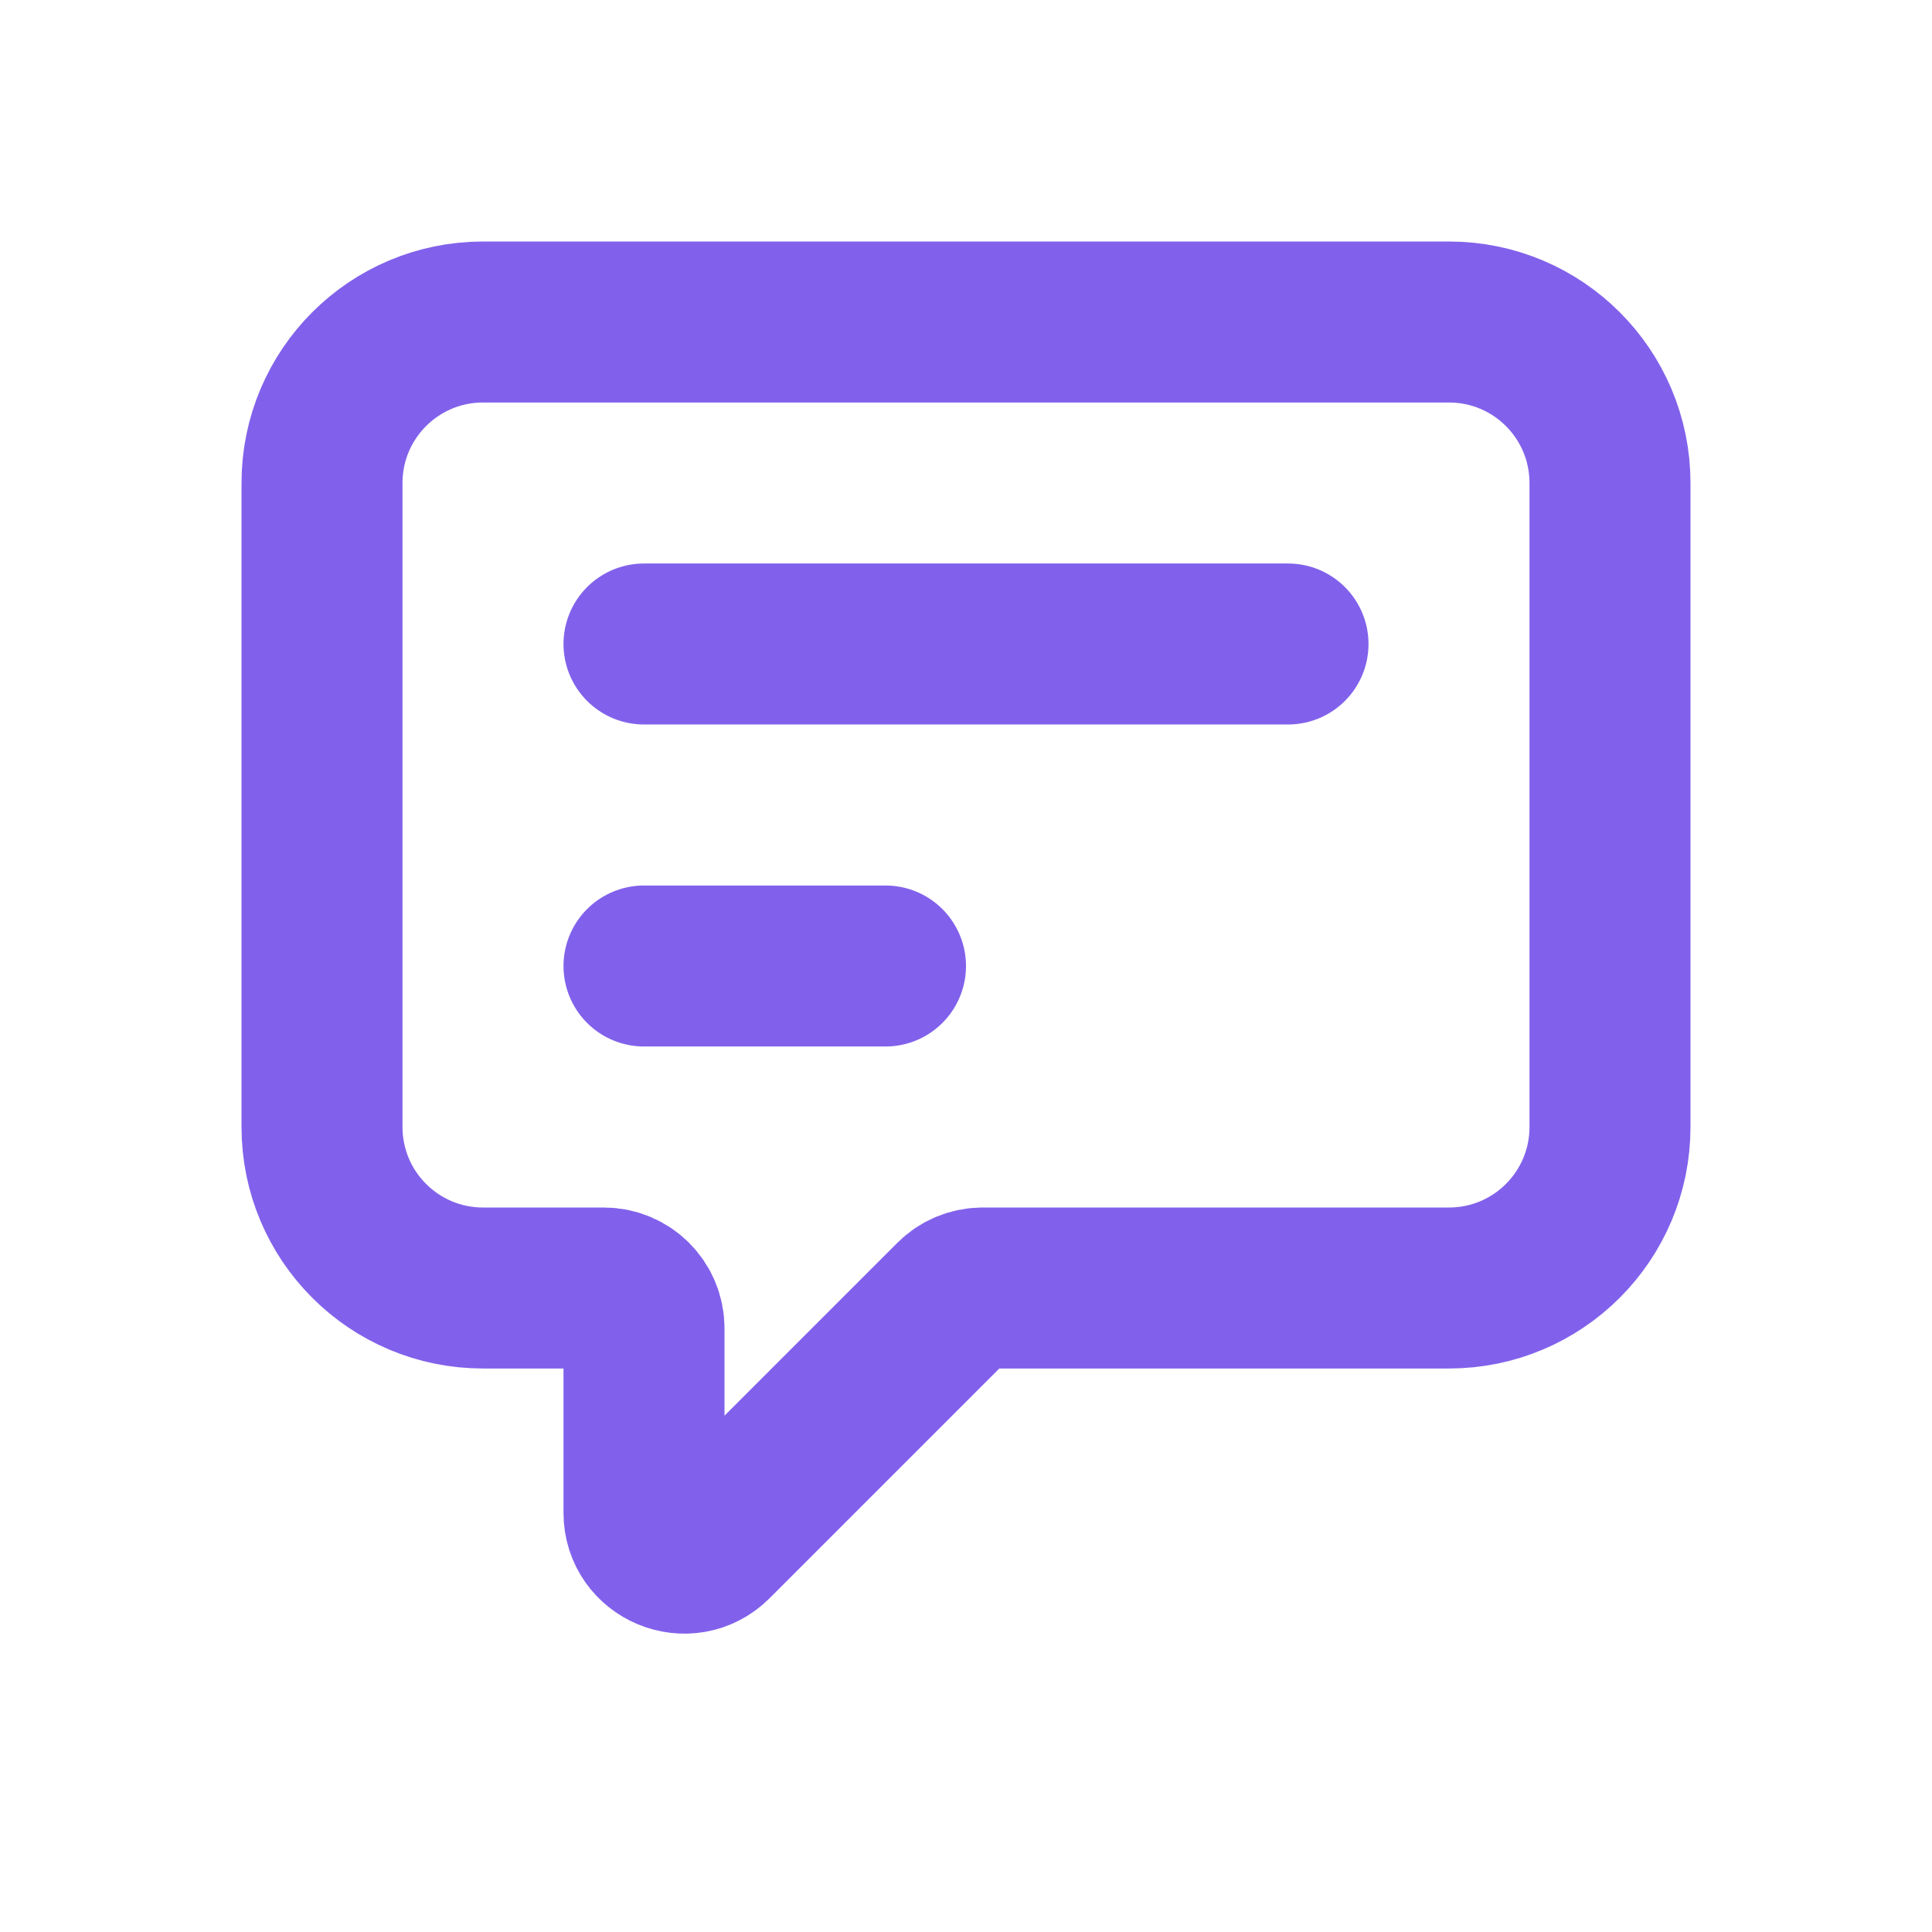 <svg width="76" height="76" viewBox="0 0 76 76" fill="none" xmlns="http://www.w3.org/2000/svg">
<g clip-path="url(#clip0_36_165)">
<path fill-rule="evenodd" clip-rule="evenodd" d="M12.667 19C12.667 15.502 15.502 12.667 19 12.667H57C60.498 12.667 63.333 15.502 63.333 19V44.333C63.333 47.831 60.498 50.667 57 50.667H38.656C38.236 50.667 37.833 50.834 37.536 51.13L28.036 60.63C27.039 61.628 25.333 60.921 25.333 59.511V52.25C25.333 51.376 24.625 50.667 23.75 50.667H19C15.502 50.667 12.667 47.831 12.667 44.333V19Z" stroke="#8161EB" stroke-width="6.333" stroke-linecap="round"/>
<path d="M25.333 25.333H50.667" stroke="#8161EB" stroke-width="6.333" stroke-linecap="round"/>
<path d="M25.333 38H34.833" stroke="#8161EB" stroke-width="6.333" stroke-linecap="round"/>
</g>
<defs>
<clipPath id="clip0_36_165">
<rect width="76" height="76" fill="white"/>
</clipPath>
</defs>
</svg>
